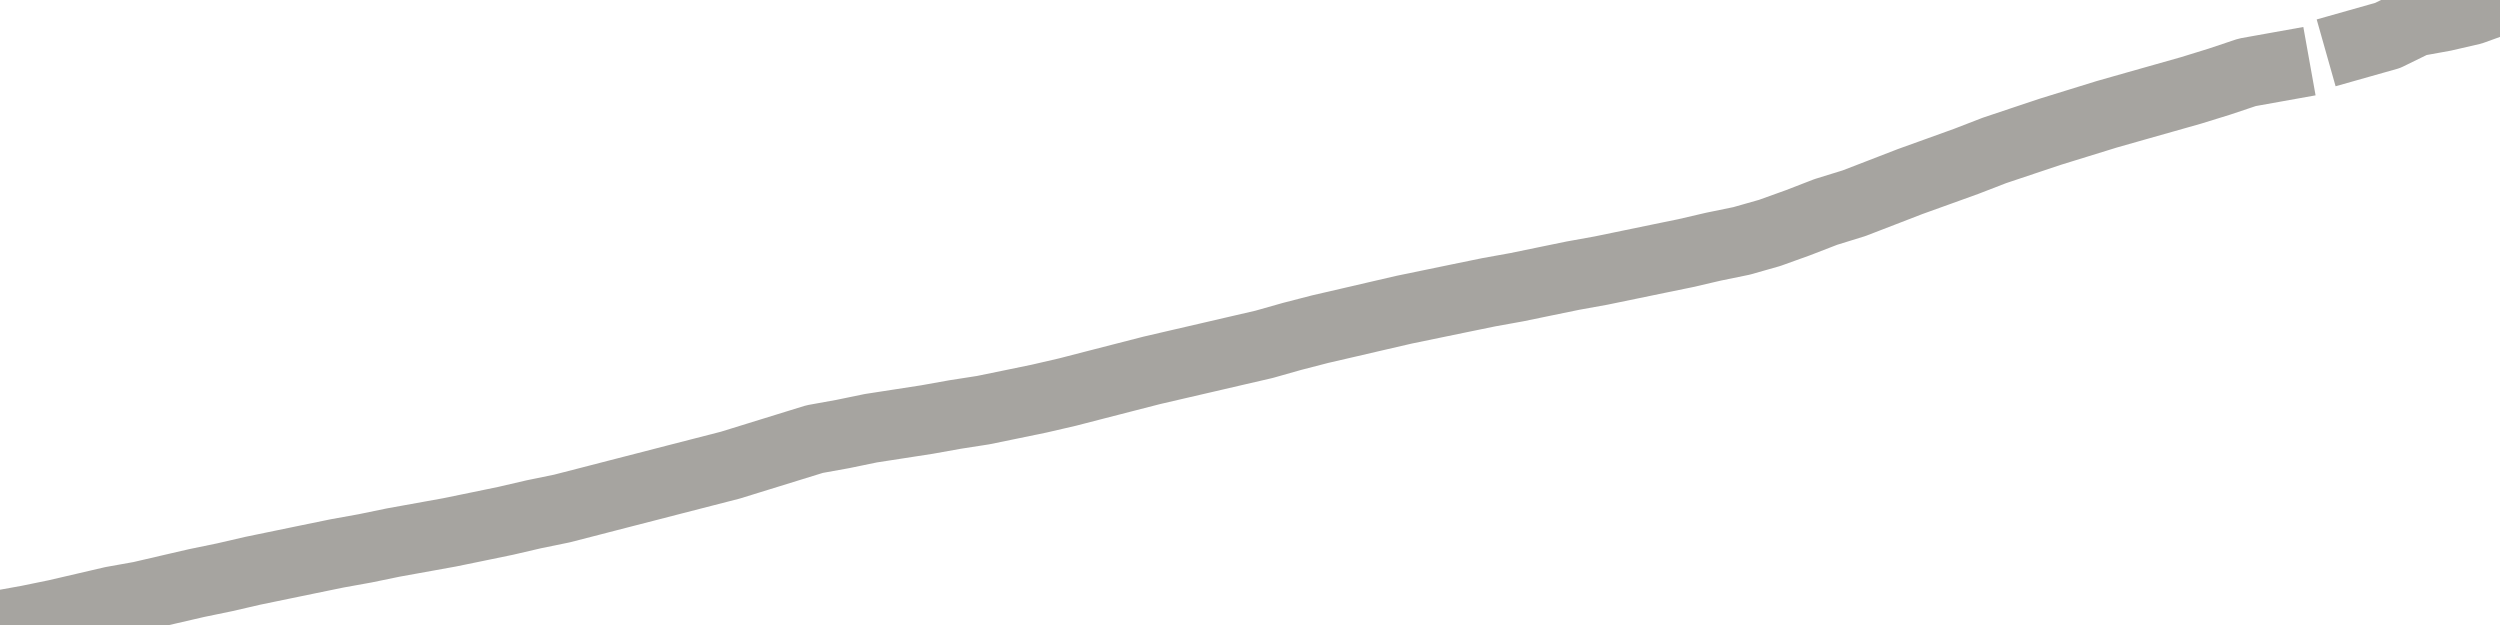 <?xml version="1.0" encoding="utf-8" standalone="no"?>
<!DOCTYPE svg PUBLIC "-//W3C//DTD SVG 1.1//EN"
  "http://www.w3.org/Graphics/SVG/1.1/DTD/svg11.dtd">
<svg xmlns:xlink="http://www.w3.org/1999/xlink" width="72pt" height="18pt" viewBox="0 0 72 18" xmlns="http://www.w3.org/2000/svg" version="1.1">
 <defs>
  <style type="text/css">*{stroke-linejoin: round; stroke-linecap: butt}</style>
 </defs>
 <g id="figure_1">
  <g id="patch_1">
   <path d="M 0 18 
L 72 18 
L 72 0 
L 0 0 
L 0 18 
z
" style="fill: none"/>
  </g>
  <g id="axes_1">
   <g id="patch_2">
    <path d="M 0 18 
L 72 18 
L 72 0 
L 0 0 
L 0 18 
z
" style="fill: none; opacity: 0"/>
   </g>
   <g id="line2d_1">
    <path d="M -0 18 
L 0.809 17.854 
L 1.618 17.688 
L 2.427 17.5 
L 3.236 17.312 
L 4.045 17.167 
L 4.854 16.979 
L 5.663 16.792 
L 6.472 16.625 
L 7.281 16.438 
L 8.09 16.271 
L 8.899 16.104 
L 9.708 15.938 
L 10.517 15.792 
L 11.326 15.625 
L 12.135 15.479 
L 12.944 15.333 
L 13.753 15.167 
L 14.562 15 
L 15.371 14.812 
L 16.18 14.646 
L 16.989 14.438 
L 17.798 14.229 
L 18.607 14.021 
L 19.416 13.812 
L 20.225 13.604 
L 21.034 13.396 
L 21.843 13.146 
L 22.652 12.896 
L 23.461 12.646 
L 24.27 12.5 
L 25.079 12.333 
L 25.888 12.208 
L 26.697 12.083 
L 27.506 11.938 
L 28.315 11.812 
L 29.124 11.646 
L 29.933 11.479 
L 30.742 11.292 
L 31.551 11.083 
L 32.36 10.875 
L 33.169 10.667 
L 33.978 10.479 
L 34.787 10.292 
L 35.596 10.104 
L 36.404 9.917 
L 37.213 9.688 
L 38.022 9.479 
L 38.831 9.292 
L 39.64 9.104 
L 40.449 8.917 
L 41.258 8.75 
L 42.067 8.583 
L 42.876 8.417 
L 43.685 8.271 
L 44.494 8.104 
L 45.303 7.938 
L 46.112 7.792 
L 46.921 7.625 
L 47.73 7.458 
L 48.539 7.292 
L 49.348 7.104 
L 50.157 6.938 
L 50.966 6.708 
L 51.775 6.417 
L 52.584 6.104 
L 53.393 5.854 
L 54.202 5.542 
L 55.011 5.229 
L 55.82 4.938 
L 56.629 4.646 
L 57.438 4.333 
L 58.247 4.062 
L 59.056 3.792 
L 59.865 3.542 
L 60.674 3.292 
L 61.483 3.062 
L 62.292 2.833 
L 63.101 2.604 
L 63.91 2.354 
L 64.719 2.083 
L 65.528 1.938 
M 67.955 1.25 
L 68.764 1.021 
L 69.573 0.625 
L 70.382 0.479 
L 71.191 0.292 
L 72 0 
" clip-path="url(#pd0cc1cf3b8)" style="fill: none; stroke: #a6a4a0; stroke-width: 2; stroke-linecap: square"/>
   </g>
  </g>
  <g id="axes_2"/>
 </g>
 <defs>
  <clipPath id="pd0cc1cf3b8">
   <rect x="0" y="0" width="72" height="18"/>
  </clipPath>
 </defs>
</svg>
